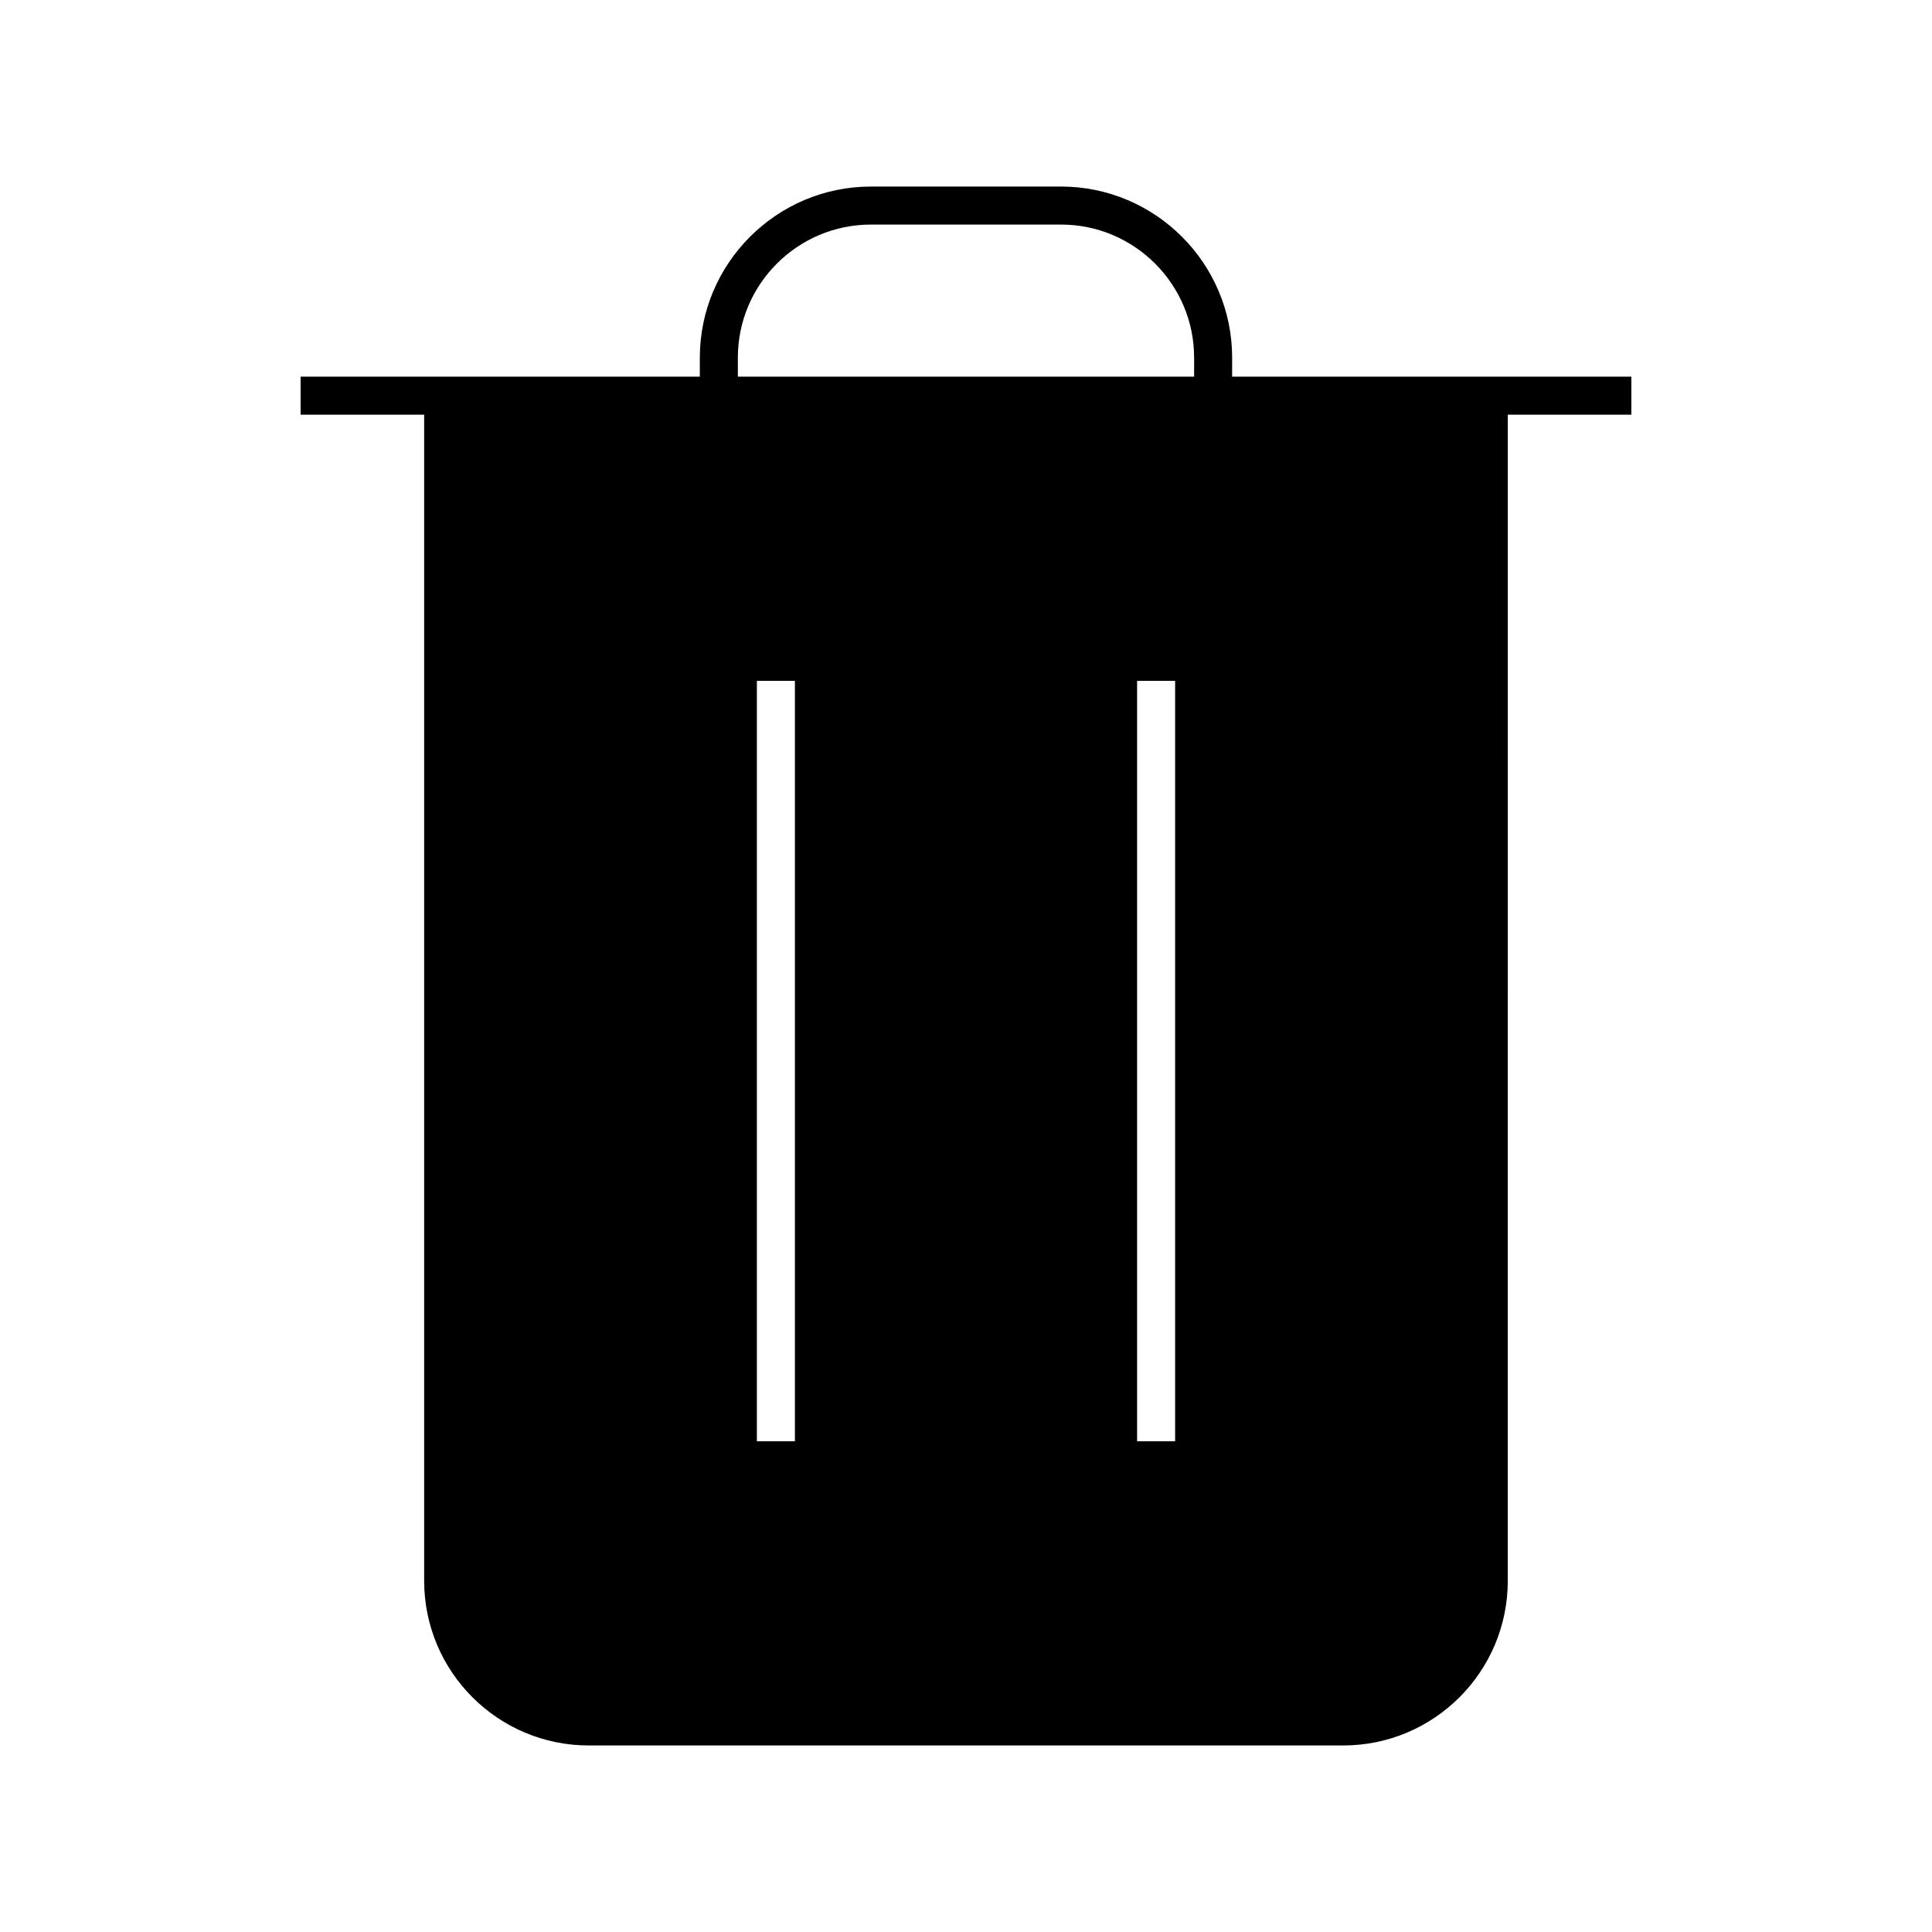 <?xml version="1.0" encoding="UTF-8"?>
<!-- Uploaded to: ICON Repo, www.iconrepo.com, Generator: ICON Repo Mixer Tools -->
<svg fill="#000000" width="800px" height="800px" version="1.1" viewBox="144 144 512 512" xmlns="http://www.w3.org/2000/svg">
 <path d="m470.53 243.82v-5.039c0-24.988-20.355-45.344-45.344-45.344l-50.379 0.004c-24.988 0-45.344 20.355-45.344 45.344v5.039l-105.8-0.004v10.078h32.746v309.04c0 24.082 19.547 43.629 43.629 43.629h199.91c24.082 0 43.629-19.547 43.629-43.629l0.008-309.04h32.746v-10.078zm-125.95 282.13v-201.52h10.078v201.52zm110.84 0h-10.078v-201.52h10.078zm-115.88-287.17c0-19.445 15.82-35.266 35.266-35.266h50.383c19.445 0 35.266 15.82 35.266 35.266v5.039l-120.91-0.004z"/>
</svg>